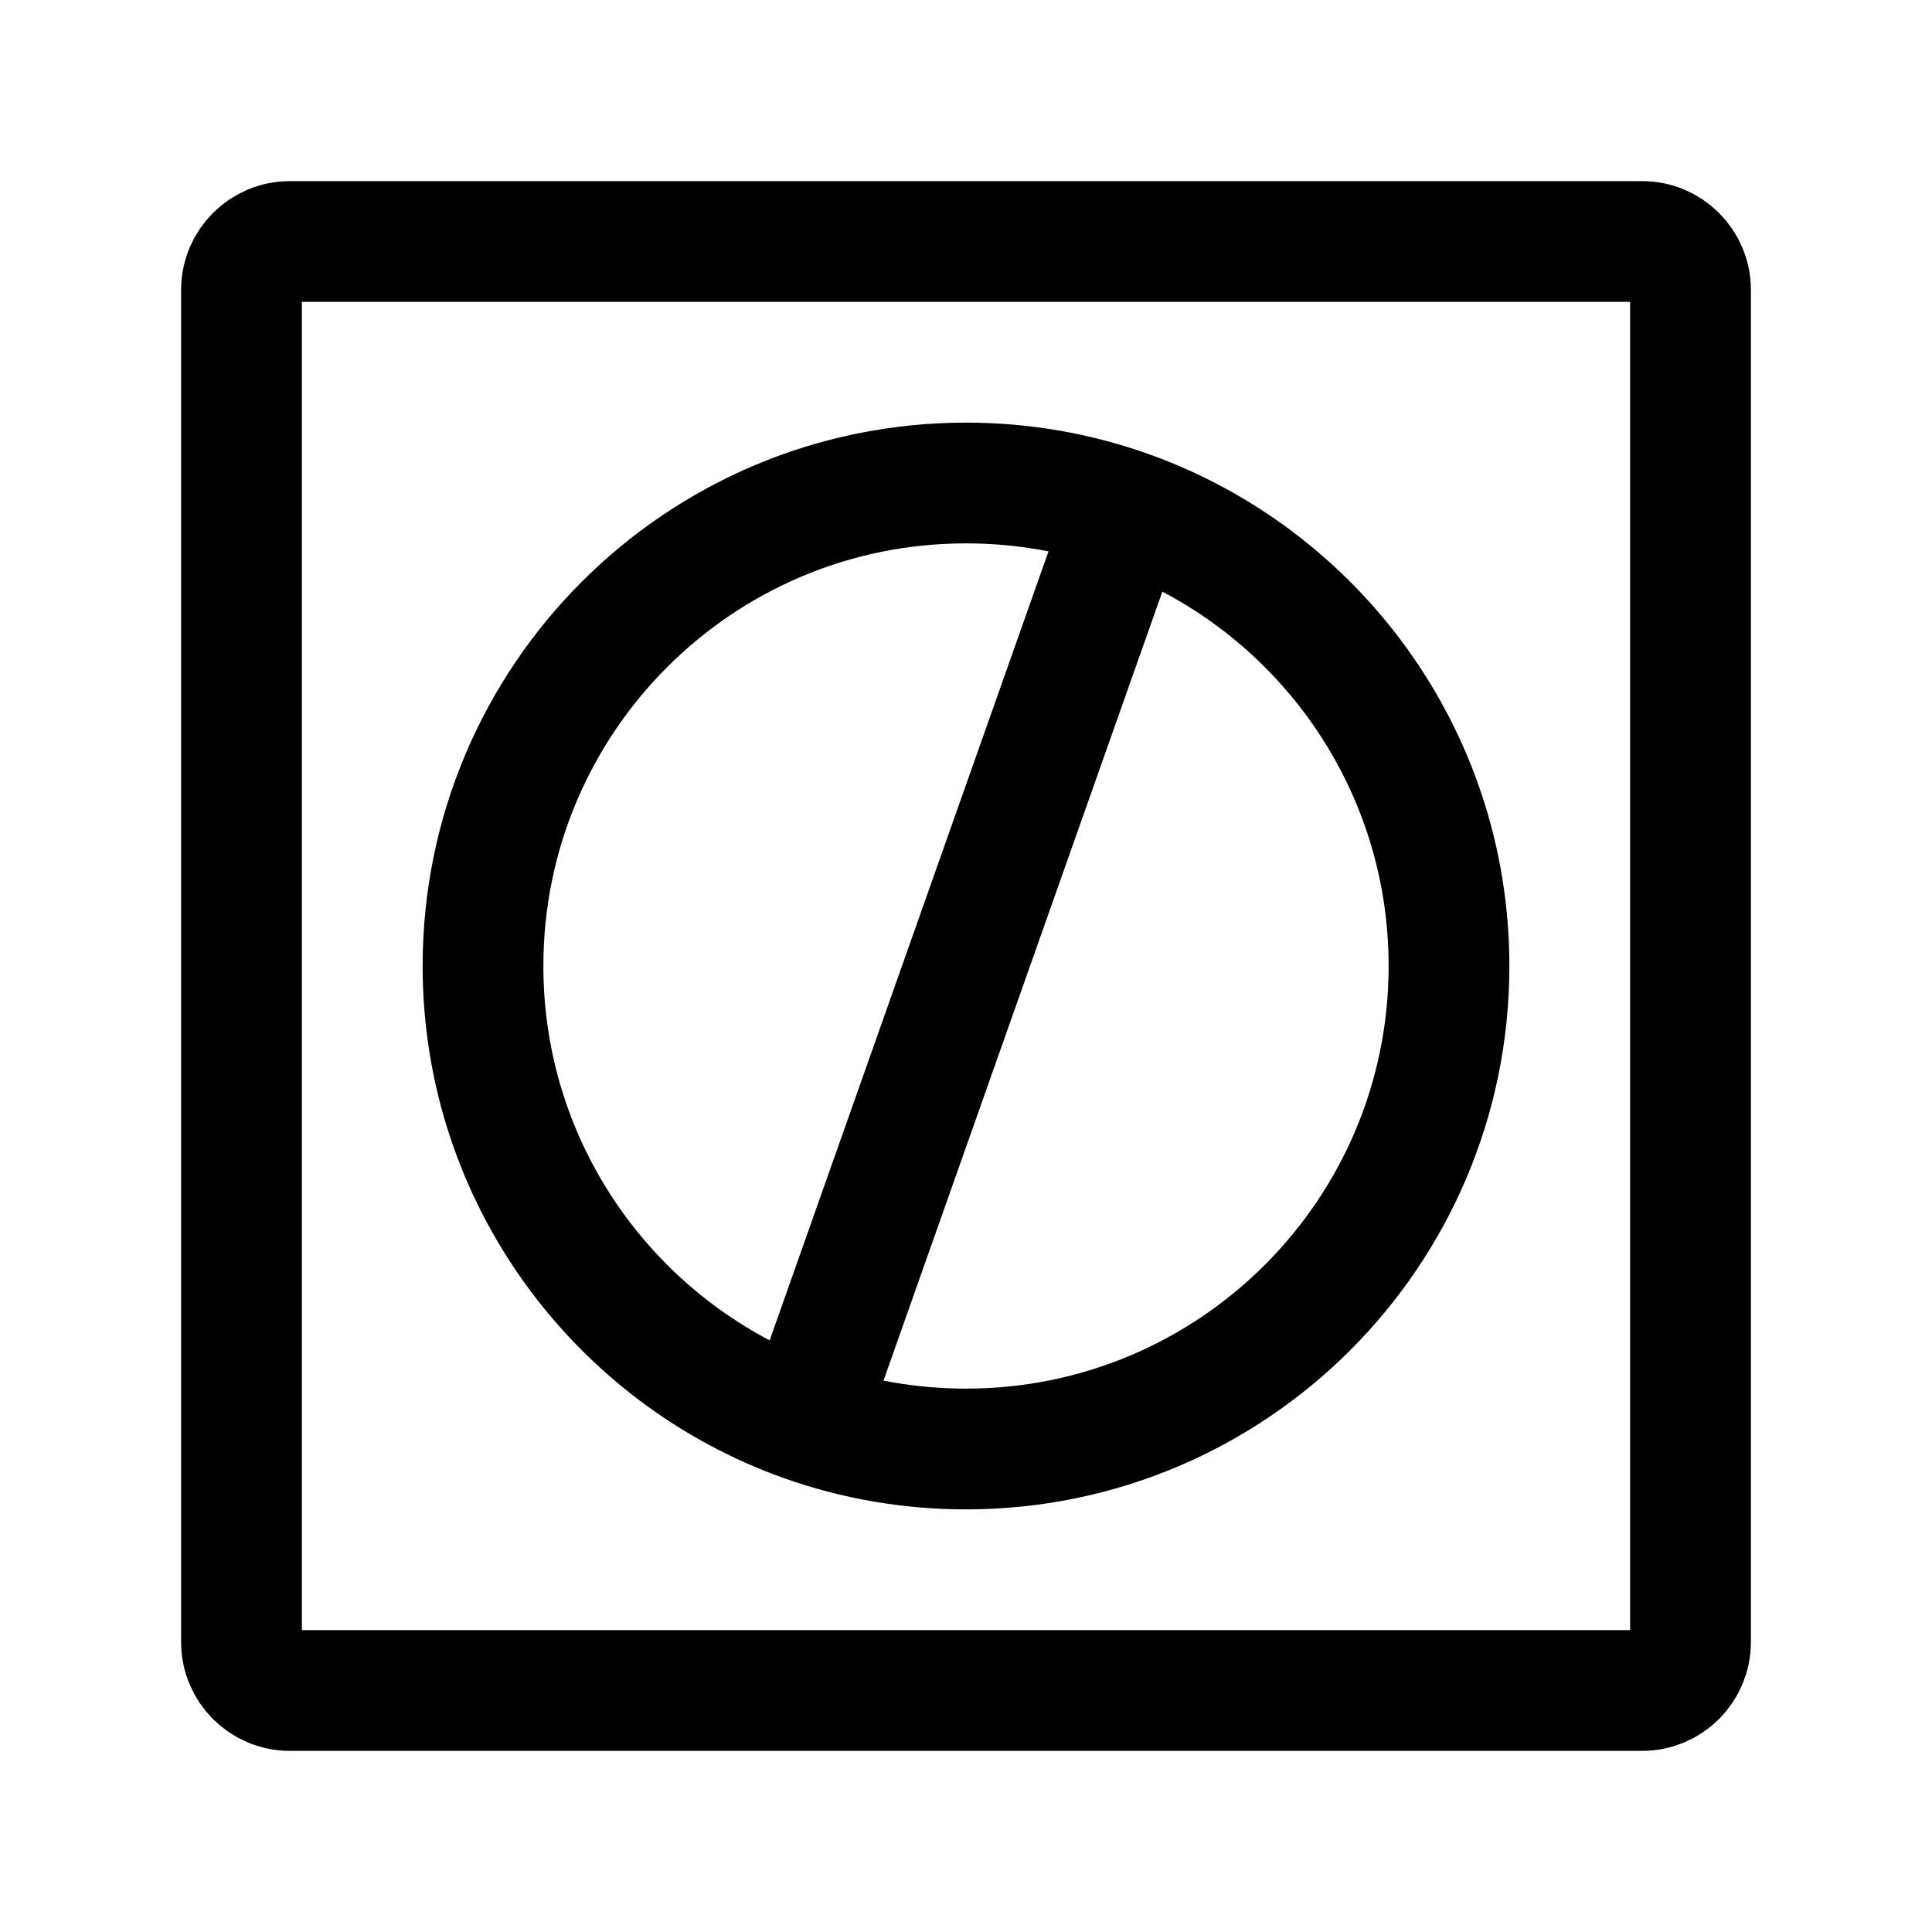 <?xml version="1.0" encoding="utf-8"?><!-- Uploaded to: SVG Repo, www.svgrepo.com, Generator: SVG Repo Mixer Tools -->
<svg width="800px" height="800px" viewBox="0 0 24 24" fill="none" xmlns="http://www.w3.org/2000/svg">
<path d="M21 3.6V20.4C21 20.731 20.731 21 20.4 21H3.6C3.269 21 3 20.731 3 20.4V3.6C3 3.269 3.269 3 3.6 3H20.4C20.731 3 21 3.269 21 3.6Z" stroke="#000000" stroke-width="1.5" stroke-linecap="round" stroke-linejoin="round"/>
<path d="M10 17.659C10.626 17.88 11.299 18 12 18C15.314 18 18 15.314 18 12C18 9.388 16.33 7.165 14 6.341M10 17.659C7.67 16.835 6 14.612 6 12C6 8.686 8.686 6 12 6C12.701 6 13.374 6.12 14 6.341M10 17.659L14 6.341" stroke="#000000" stroke-width="1.5" stroke-linecap="round" stroke-linejoin="round"/>
</svg>